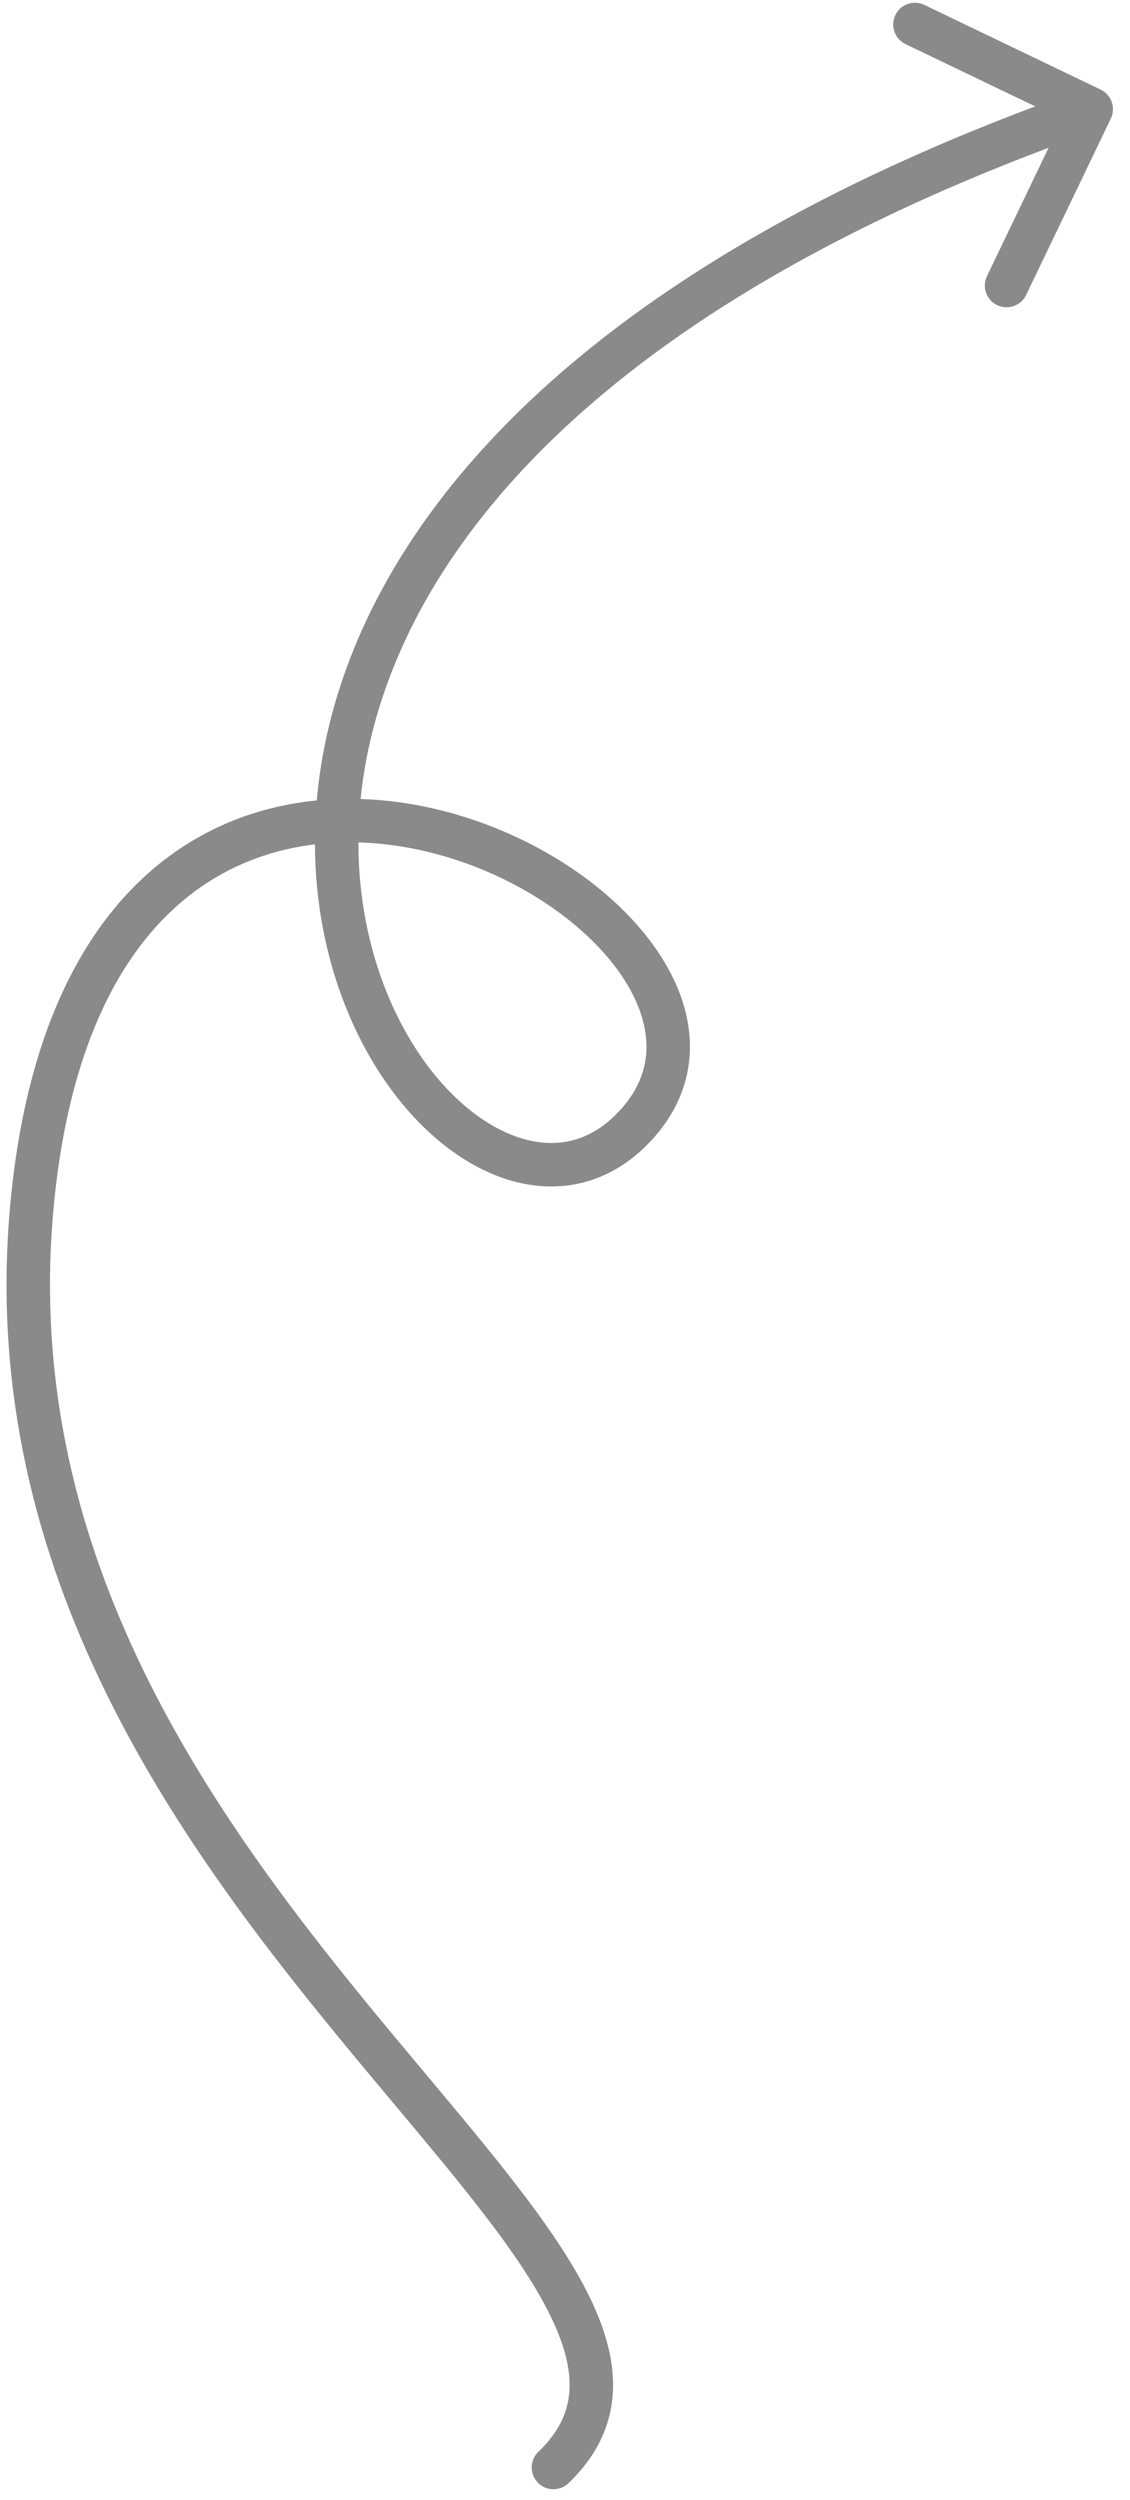 <svg width="52" height="115" viewBox="0 0 52 115" fill="none" xmlns="http://www.w3.org/2000/svg">
<path d="M26.159 114.231C25.76 114.613 25.127 114.599 24.745 114.2C24.363 113.801 24.377 113.168 24.776 112.786L26.159 114.231ZM50.648 4.121C51.146 4.36 51.356 4.958 51.117 5.456L47.221 13.569C46.981 14.066 46.384 14.276 45.886 14.037C45.388 13.798 45.179 13.201 45.418 12.703L48.881 5.491L41.669 2.028C41.171 1.789 40.962 1.192 41.201 0.694C41.44 0.196 42.037 -0.014 42.535 0.225L50.648 4.121ZM24.776 112.786C25.85 111.758 26.243 110.711 26.21 109.581C26.176 108.391 25.665 107.004 24.696 105.36C22.741 102.045 19.246 98.191 15.373 93.461C7.732 84.128 -1.035 71.762 0.471 55.417L2.463 55.601C1.035 71.087 9.309 82.897 16.921 92.194C20.675 96.779 24.36 100.853 26.419 104.344C27.456 106.104 28.16 107.838 28.209 109.523C28.26 111.267 27.605 112.847 26.159 114.231L24.776 112.786ZM0.471 55.417C1.221 47.281 4.004 42.174 7.793 39.383C11.577 36.595 16.172 36.259 20.251 37.266C24.313 38.268 28.005 40.633 30.056 43.466C31.086 44.888 31.741 46.483 31.749 48.118C31.757 49.78 31.096 51.377 29.691 52.749L28.293 51.319C29.343 50.293 29.754 49.204 29.749 48.128C29.743 47.024 29.297 45.828 28.436 44.639C26.706 42.25 23.453 40.116 19.772 39.207C16.109 38.303 12.165 38.645 8.979 40.993C5.798 43.337 3.179 47.821 2.463 55.601L0.471 55.417ZM29.691 52.749C28.256 54.152 26.526 54.722 24.754 54.549C23.013 54.379 21.313 53.502 19.837 52.168C16.886 49.5 14.643 44.846 14.5 39.324C14.21 28.151 22.441 13.716 49.884 4.079L50.546 5.966C23.532 15.452 16.241 29.32 16.499 39.272C16.63 44.312 18.679 48.425 21.178 50.684C22.427 51.813 23.742 52.44 24.948 52.558C26.123 52.673 27.273 52.315 28.293 51.319L29.691 52.749Z" fill="#8A8A8A"/>
</svg>
